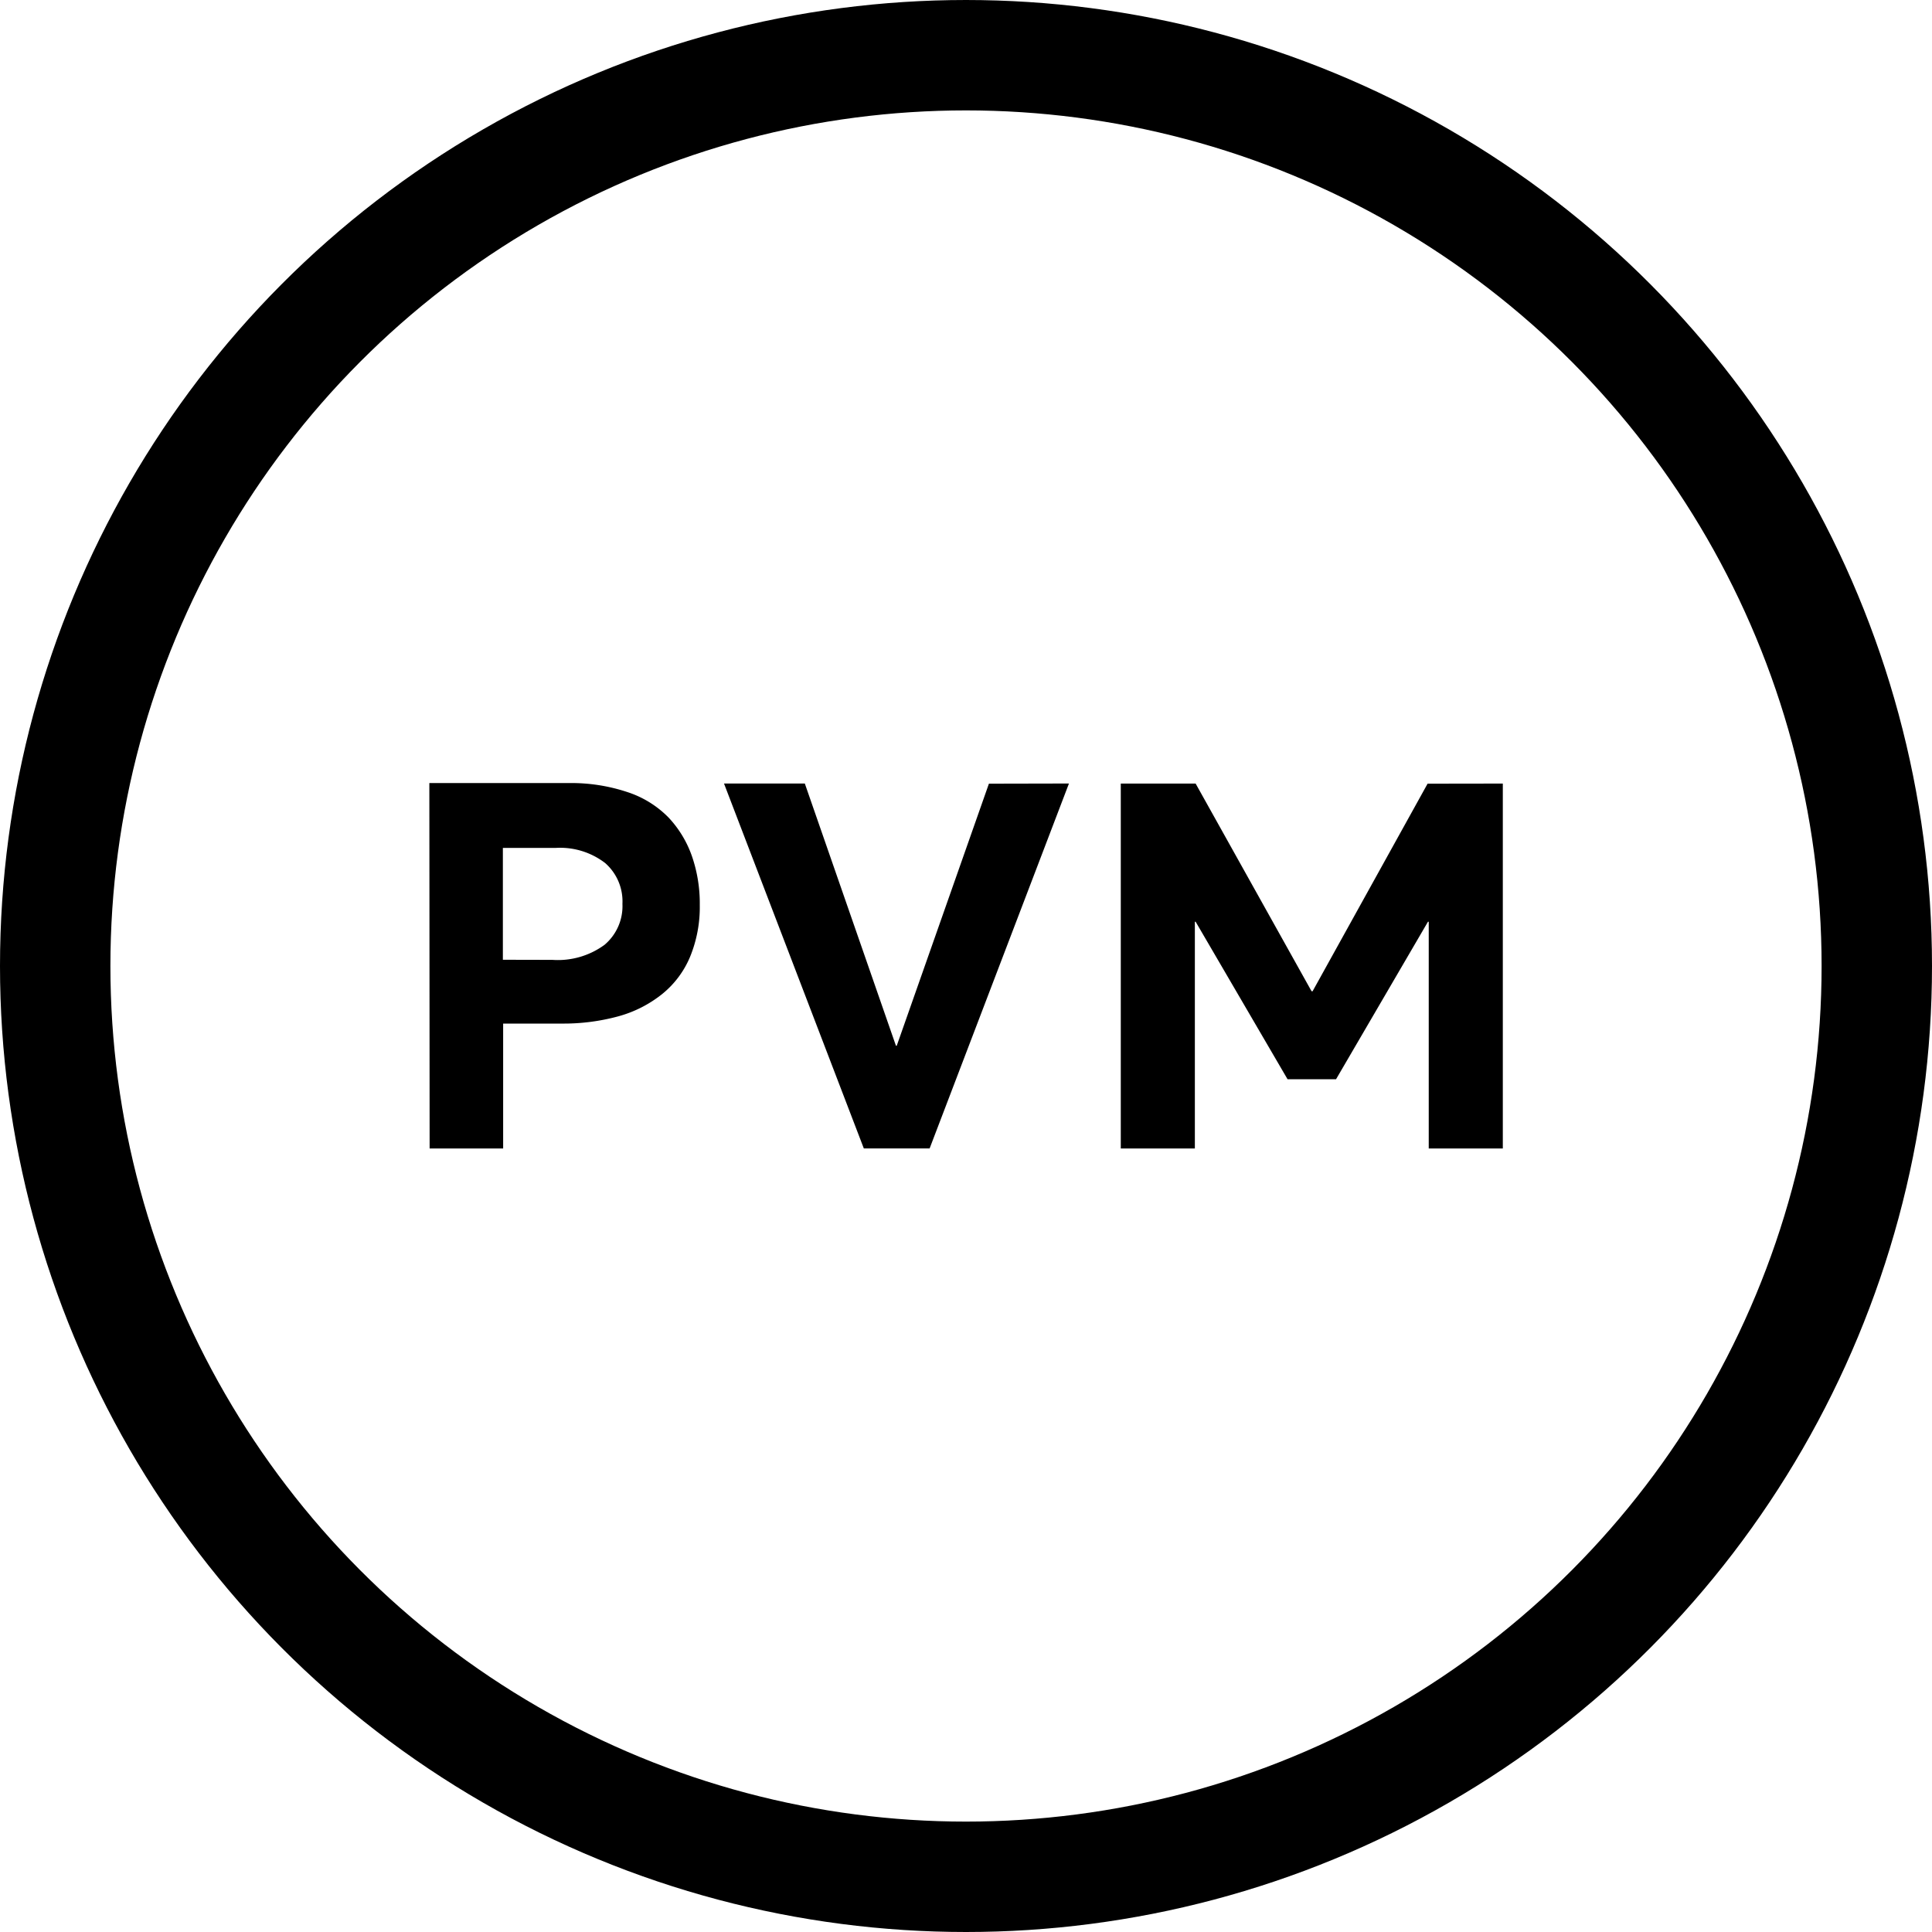 <svg xmlns="http://www.w3.org/2000/svg" width="35" height="35" viewBox="0 0 35 35">
  <g id="Group_11" data-name="Group 11" transform="translate(-1040 -636)">
    <path id="Path_1872" data-name="Path 1872" d="M2.179-13.281H3.511v-2.263H4.576A3.767,3.767,0,0,0,5.6-15.676a2.2,2.2,0,0,0,.788-.4,1.716,1.716,0,0,0,.507-.672,2.368,2.368,0,0,0,.178-.945,2.621,2.621,0,0,0-.141-.881,1.969,1.969,0,0,0-.422-.7,1.838,1.838,0,0,0-.746-.463,3.213,3.213,0,0,0-1.07-.164H2.174ZM3.506-16.7v-2.026h.952a1.34,1.34,0,0,1,.9.273.923.923,0,0,1,.314.741.916.916,0,0,1-.324.741,1.429,1.429,0,0,1-.943.273Zm8.805-3.19-1.67,4.748h-.014L8.976-19.893H7.512l2.533,6.611h1.192l2.524-6.611Zm7.947,0L18.175-16.13h-.019l-2.1-3.762H14.7v6.611h1.342v-4.108h.014l1.665,2.853H18.6l1.665-2.853h.014v4.108h1.342v-6.611Z" transform="translate(1045.604 670.087)"/>
    <g id="Oval" transform="translate(1040 636)" fill="none" stroke="#000" stroke-miterlimit="10" stroke-width="2">
      <circle cx="17.5" cy="17.5" r="17.5" stroke="none"/>
      <circle cx="17.5" cy="17.5" r="16.5" fill="none"/>
    </g>
  </g>
</svg>
